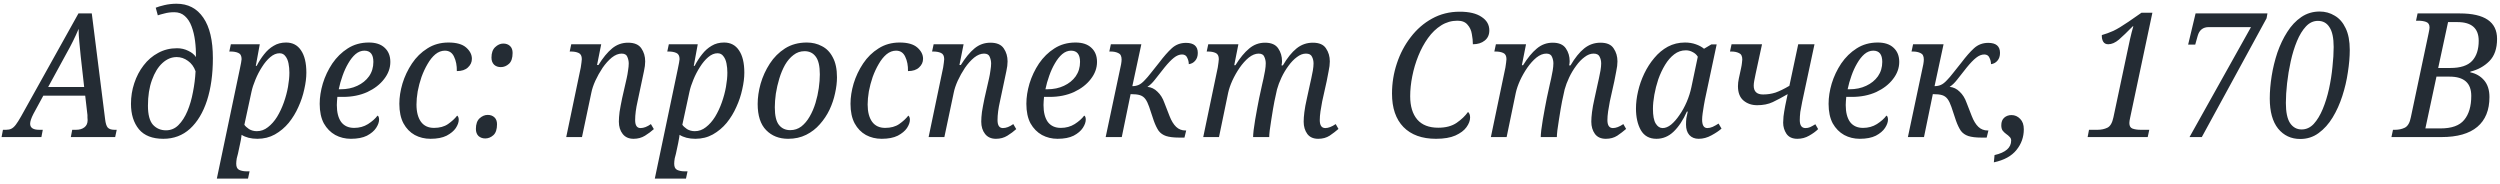 <?xml version="1.0" encoding="UTF-8"?> <svg xmlns="http://www.w3.org/2000/svg" width="462" height="34" viewBox="0 0 462 34" fill="none"> <path d="M0.29 25.33L0.546 23.986H1.122C1.506 23.986 1.826 23.922 2.082 23.794C2.359 23.666 2.637 23.421 2.914 23.058C3.191 22.695 3.522 22.173 3.906 21.49L14.498 2.482H16.962L19.426 22.034C19.511 22.781 19.671 23.293 19.906 23.57C20.162 23.847 20.578 23.986 21.154 23.986H21.57L21.282 25.33H13.09L13.346 23.986H14.05C14.69 23.986 15.202 23.837 15.586 23.538C15.991 23.239 16.194 22.791 16.194 22.194C16.194 22.045 16.183 21.885 16.162 21.714C16.162 21.543 16.162 21.394 16.162 21.266L15.746 17.682H8.002L6.178 21.042C5.773 21.831 5.57 22.439 5.57 22.866C5.57 23.613 6.125 23.986 7.234 23.986H7.906L7.65 25.33H0.29ZM12.162 10.098L8.898 16.082H15.554L14.914 10.386C14.829 9.447 14.743 8.562 14.658 7.73C14.572 6.898 14.53 6.098 14.53 5.33C14.21 6.098 13.868 6.845 13.506 7.57C13.165 8.274 12.716 9.117 12.162 10.098ZM30.188 25.65C28.162 25.65 26.657 25.063 25.676 23.89C24.695 22.695 24.204 21.127 24.204 19.186C24.204 17.863 24.407 16.594 24.812 15.378C25.218 14.141 25.794 13.042 26.54 12.082C27.287 11.101 28.183 10.333 29.228 9.778C30.273 9.202 31.436 8.914 32.716 8.914C33.463 8.914 34.156 9.074 34.796 9.394C35.436 9.693 35.906 10.077 36.204 10.546C36.225 9.522 36.172 8.519 36.044 7.538C35.916 6.557 35.703 5.671 35.404 4.882C35.105 4.071 34.69 3.431 34.156 2.962C33.644 2.493 32.993 2.258 32.204 2.258C31.543 2.258 30.945 2.333 30.412 2.482C29.879 2.61 29.463 2.727 29.164 2.834L28.78 1.426C29.122 1.277 29.655 1.117 30.38 0.946C31.105 0.775 31.852 0.69 32.62 0.69C34.754 0.69 36.407 1.554 37.58 3.282C38.754 4.989 39.34 7.474 39.34 10.738C39.34 13.725 38.977 16.338 38.252 18.578C37.527 20.797 36.481 22.535 35.116 23.794C33.751 25.031 32.108 25.65 30.188 25.65ZM30.668 24.082C31.564 24.082 32.332 23.762 32.972 23.122C33.633 22.461 34.188 21.597 34.636 20.53C35.084 19.463 35.425 18.29 35.66 17.01C35.916 15.73 36.076 14.45 36.14 13.17C35.842 12.338 35.372 11.698 34.732 11.25C34.092 10.781 33.399 10.546 32.652 10.546C31.692 10.546 30.807 10.919 29.996 11.666C29.207 12.391 28.567 13.437 28.076 14.802C27.585 16.146 27.34 17.725 27.34 19.538C27.34 21.181 27.649 22.354 28.268 23.058C28.908 23.741 29.708 24.082 30.668 24.082ZM40.071 33.01L44.327 12.722C44.433 12.274 44.508 11.901 44.551 11.602C44.615 11.282 44.647 11.058 44.647 10.93C44.647 10.333 44.444 9.949 44.039 9.778C43.655 9.607 43.185 9.522 42.631 9.522H42.375L42.663 8.178H48.007L47.271 12.178H47.431C47.836 11.389 48.295 10.674 48.807 10.034C49.319 9.373 49.905 8.85 50.567 8.466C51.228 8.061 51.996 7.858 52.871 7.858C54.065 7.858 54.983 8.338 55.623 9.298C56.284 10.258 56.615 11.634 56.615 13.426C56.615 14.365 56.487 15.389 56.231 16.498C55.996 17.607 55.633 18.695 55.143 19.762C54.673 20.829 54.076 21.81 53.351 22.706C52.625 23.581 51.772 24.295 50.791 24.85C49.831 25.383 48.753 25.65 47.559 25.65C46.983 25.65 46.439 25.586 45.927 25.458C45.436 25.33 45.009 25.149 44.647 24.914C44.647 24.914 44.625 25.074 44.583 25.394C44.54 25.735 44.476 26.087 44.391 26.45L43.975 28.402C43.911 28.615 43.836 28.903 43.751 29.266C43.687 29.65 43.655 29.981 43.655 30.258C43.655 30.855 43.847 31.239 44.231 31.41C44.615 31.581 45.084 31.666 45.639 31.666H46.119L45.831 33.01H40.071ZM47.463 24.242C48.209 24.242 48.892 23.997 49.511 23.506C50.151 23.015 50.716 22.375 51.207 21.586C51.697 20.775 52.113 19.89 52.455 18.93C52.796 17.97 53.052 17.01 53.223 16.05C53.393 15.09 53.479 14.215 53.479 13.426C53.479 12.829 53.425 12.263 53.319 11.73C53.212 11.175 53.02 10.727 52.743 10.386C52.487 10.023 52.124 9.842 51.655 9.842C51.079 9.842 50.513 10.077 49.959 10.546C49.404 11.015 48.892 11.623 48.423 12.37C47.953 13.095 47.548 13.874 47.207 14.706C46.865 15.517 46.62 16.274 46.471 16.978L45.159 23.058C45.329 23.314 45.617 23.581 46.023 23.858C46.449 24.114 46.929 24.242 47.463 24.242ZM64.839 25.65C63.794 25.65 62.834 25.415 61.959 24.946C61.084 24.455 60.38 23.741 59.847 22.802C59.335 21.842 59.079 20.637 59.079 19.186C59.079 17.991 59.271 16.743 59.655 15.442C60.06 14.119 60.647 12.882 61.415 11.73C62.205 10.578 63.154 9.65 64.263 8.946C65.394 8.221 66.695 7.858 68.167 7.858C69.426 7.858 70.397 8.178 71.079 8.818C71.783 9.458 72.135 10.333 72.135 11.442C72.135 12.573 71.751 13.629 70.983 14.61C70.237 15.591 69.202 16.391 67.879 17.01C66.556 17.607 65.063 17.906 63.399 17.906H62.343C62.322 18.141 62.3 18.397 62.279 18.674C62.258 18.93 62.247 19.175 62.247 19.41C62.247 20.754 62.514 21.799 63.047 22.546C63.602 23.271 64.402 23.634 65.447 23.634C66.407 23.634 67.26 23.399 68.007 22.93C68.775 22.439 69.362 21.917 69.767 21.362C69.874 21.405 69.948 21.501 69.991 21.65C70.034 21.799 70.055 21.949 70.055 22.098C70.055 22.567 69.874 23.079 69.511 23.634C69.148 24.189 68.583 24.669 67.815 25.074C67.047 25.458 66.055 25.65 64.839 25.65ZM62.599 16.498H62.919C64.093 16.498 65.127 16.285 66.023 15.858C66.941 15.431 67.666 14.845 68.199 14.098C68.733 13.33 68.999 12.445 68.999 11.442C68.999 10.055 68.445 9.362 67.335 9.362C66.759 9.362 66.215 9.575 65.703 10.002C65.213 10.429 64.764 10.994 64.359 11.698C63.954 12.381 63.602 13.149 63.303 14.002C63.005 14.834 62.77 15.666 62.599 16.498ZM79.558 25.65C78.491 25.65 77.52 25.415 76.646 24.946C75.771 24.455 75.078 23.741 74.566 22.802C74.054 21.842 73.798 20.637 73.798 19.186C73.798 17.991 73.99 16.743 74.374 15.442C74.779 14.119 75.366 12.882 76.134 11.73C76.902 10.578 77.851 9.65 78.982 8.946C80.112 8.221 81.414 7.858 82.886 7.858C84.358 7.858 85.446 8.167 86.15 8.786C86.854 9.405 87.206 10.098 87.206 10.866C87.206 11.485 86.96 12.018 86.47 12.466C86.001 12.914 85.318 13.138 84.422 13.138C84.443 12.114 84.272 11.229 83.91 10.482C83.569 9.735 83.003 9.362 82.214 9.362C81.595 9.362 81.008 9.586 80.454 10.034C79.921 10.482 79.441 11.079 79.014 11.826C78.587 12.551 78.214 13.351 77.894 14.226C77.595 15.101 77.361 15.986 77.19 16.882C77.04 17.778 76.966 18.589 76.966 19.314C76.966 20.679 77.243 21.746 77.798 22.514C78.353 23.261 79.153 23.634 80.198 23.634C81.243 23.634 82.107 23.399 82.79 22.93C83.494 22.439 84.059 21.917 84.486 21.362C84.678 21.511 84.774 21.767 84.774 22.13C84.774 22.599 84.593 23.111 84.23 23.666C83.867 24.199 83.302 24.669 82.534 25.074C81.766 25.458 80.774 25.65 79.558 25.65ZM92.553 12.402C92.041 12.402 91.625 12.253 91.305 11.954C90.985 11.634 90.825 11.197 90.825 10.642C90.825 9.789 91.049 9.149 91.497 8.722C91.966 8.274 92.468 8.05 93.001 8.05C93.513 8.05 93.929 8.199 94.249 8.498C94.569 8.797 94.729 9.223 94.729 9.778C94.729 10.717 94.505 11.389 94.057 11.794C93.609 12.199 93.108 12.402 92.553 12.402ZM89.673 25.586C89.183 25.586 88.766 25.437 88.425 25.138C88.105 24.818 87.945 24.381 87.945 23.826C87.945 22.951 88.169 22.301 88.617 21.874C89.087 21.447 89.588 21.234 90.121 21.234C90.633 21.234 91.049 21.383 91.369 21.682C91.689 21.981 91.849 22.407 91.849 22.962C91.849 23.901 91.625 24.573 91.177 24.978C90.729 25.383 90.228 25.586 89.673 25.586ZM117.087 25.65C116.213 25.65 115.541 25.351 115.071 24.754C114.602 24.157 114.367 23.399 114.367 22.482C114.367 21.97 114.41 21.373 114.495 20.69C114.602 20.007 114.762 19.154 114.975 18.13L115.551 15.602C115.615 15.303 115.701 14.93 115.807 14.482C115.914 14.013 115.999 13.533 116.063 13.042C116.149 12.53 116.191 12.093 116.191 11.73C116.191 11.325 116.106 10.919 115.935 10.514C115.786 10.109 115.434 9.906 114.879 9.906C114.282 9.906 113.674 10.151 113.055 10.642C112.458 11.133 111.893 11.762 111.359 12.53C110.847 13.298 110.399 14.098 110.015 14.93C109.653 15.741 109.407 16.477 109.279 17.138L107.551 25.33H104.639L107.327 12.466C107.391 12.146 107.434 11.847 107.455 11.57C107.498 11.271 107.519 11.058 107.519 10.93C107.519 10.333 107.317 9.949 106.911 9.778C106.527 9.607 106.058 9.522 105.503 9.522H105.279L105.567 8.178H111.103L110.335 12.018H110.591C111.423 10.674 112.266 9.65 113.119 8.946C113.973 8.242 114.954 7.89 116.063 7.89C117.237 7.89 118.058 8.242 118.527 8.946C118.997 9.629 119.231 10.429 119.231 11.346C119.231 11.879 119.157 12.477 119.007 13.138C118.858 13.799 118.73 14.407 118.623 14.962L117.823 18.738C117.525 20.039 117.375 21.191 117.375 22.194C117.375 23.175 117.706 23.666 118.367 23.666C118.965 23.666 119.605 23.421 120.287 22.93L120.831 23.858C120.362 24.285 119.818 24.69 119.199 25.074C118.581 25.458 117.877 25.65 117.087 25.65ZM121.008 33.01L125.264 12.722C125.371 12.274 125.445 11.901 125.488 11.602C125.552 11.282 125.584 11.058 125.584 10.93C125.584 10.333 125.381 9.949 124.976 9.778C124.592 9.607 124.123 9.522 123.568 9.522H123.312L123.6 8.178H128.944L128.208 12.178H128.368C128.773 11.389 129.232 10.674 129.744 10.034C130.256 9.373 130.843 8.85 131.504 8.466C132.165 8.061 132.933 7.858 133.808 7.858C135.003 7.858 135.92 8.338 136.56 9.298C137.221 10.258 137.552 11.634 137.552 13.426C137.552 14.365 137.424 15.389 137.168 16.498C136.933 17.607 136.571 18.695 136.08 19.762C135.611 20.829 135.013 21.81 134.288 22.706C133.563 23.581 132.709 24.295 131.728 24.85C130.768 25.383 129.691 25.65 128.496 25.65C127.92 25.65 127.376 25.586 126.864 25.458C126.373 25.33 125.947 25.149 125.584 24.914C125.584 24.914 125.563 25.074 125.52 25.394C125.477 25.735 125.413 26.087 125.328 26.45L124.912 28.402C124.848 28.615 124.773 28.903 124.688 29.266C124.624 29.65 124.592 29.981 124.592 30.258C124.592 30.855 124.784 31.239 125.168 31.41C125.552 31.581 126.021 31.666 126.576 31.666H127.056L126.768 33.01H121.008ZM128.4 24.242C129.147 24.242 129.829 23.997 130.448 23.506C131.088 23.015 131.653 22.375 132.144 21.586C132.635 20.775 133.051 19.89 133.392 18.93C133.733 17.97 133.989 17.01 134.16 16.05C134.331 15.09 134.416 14.215 134.416 13.426C134.416 12.829 134.363 12.263 134.256 11.73C134.149 11.175 133.957 10.727 133.68 10.386C133.424 10.023 133.061 9.842 132.592 9.842C132.016 9.842 131.451 10.077 130.896 10.546C130.341 11.015 129.829 11.623 129.36 12.37C128.891 13.095 128.485 13.874 128.144 14.706C127.803 15.517 127.557 16.274 127.408 16.978L126.096 23.058C126.267 23.314 126.555 23.581 126.96 23.858C127.387 24.114 127.867 24.242 128.4 24.242ZM145.649 25.65C143.985 25.65 142.63 25.117 141.585 24.05C140.539 22.983 140.017 21.373 140.017 19.218C140.017 18.023 140.198 16.775 140.561 15.474C140.945 14.151 141.51 12.914 142.257 11.762C143.003 10.61 143.942 9.671 145.073 8.946C146.225 8.221 147.569 7.858 149.105 7.858C150.129 7.858 151.057 8.082 151.889 8.53C152.742 8.957 153.414 9.65 153.905 10.61C154.417 11.549 154.673 12.775 154.673 14.29C154.673 15.207 154.555 16.189 154.321 17.234C154.107 18.258 153.766 19.271 153.297 20.274C152.827 21.255 152.23 22.151 151.505 22.962C150.801 23.773 149.958 24.423 148.977 24.914C147.995 25.405 146.886 25.65 145.649 25.65ZM146.033 24.05C146.801 24.05 147.483 23.826 148.081 23.378C148.678 22.909 149.19 22.301 149.617 21.554C150.065 20.786 150.427 19.943 150.705 19.026C150.982 18.109 151.185 17.191 151.313 16.274C151.441 15.357 151.505 14.514 151.505 13.746C151.505 12.21 151.249 11.111 150.737 10.45C150.246 9.789 149.563 9.458 148.689 9.458C147.921 9.458 147.238 9.693 146.641 10.162C146.043 10.61 145.521 11.218 145.073 11.986C144.646 12.754 144.294 13.597 144.017 14.514C143.739 15.431 143.526 16.359 143.377 17.298C143.249 18.215 143.185 19.058 143.185 19.826C143.185 21.362 143.441 22.45 143.953 23.09C144.465 23.73 145.158 24.05 146.033 24.05ZM162.933 25.65C161.866 25.65 160.896 25.415 160.021 24.946C159.146 24.455 158.453 23.741 157.941 22.802C157.429 21.842 157.173 20.637 157.173 19.186C157.173 17.991 157.365 16.743 157.749 15.442C158.154 14.119 158.741 12.882 159.509 11.73C160.277 10.578 161.226 9.65 162.357 8.946C163.488 8.221 164.789 7.858 166.261 7.858C167.733 7.858 168.821 8.167 169.525 8.786C170.229 9.405 170.581 10.098 170.581 10.866C170.581 11.485 170.336 12.018 169.845 12.466C169.376 12.914 168.693 13.138 167.797 13.138C167.818 12.114 167.648 11.229 167.285 10.482C166.944 9.735 166.378 9.362 165.589 9.362C164.97 9.362 164.384 9.586 163.829 10.034C163.296 10.482 162.816 11.079 162.389 11.826C161.962 12.551 161.589 13.351 161.269 14.226C160.97 15.101 160.736 15.986 160.565 16.882C160.416 17.778 160.341 18.589 160.341 19.314C160.341 20.679 160.618 21.746 161.173 22.514C161.728 23.261 162.528 23.634 163.573 23.634C164.618 23.634 165.482 23.399 166.165 22.93C166.869 22.439 167.434 21.917 167.861 21.362C168.053 21.511 168.149 21.767 168.149 22.13C168.149 22.599 167.968 23.111 167.605 23.666C167.242 24.199 166.677 24.669 165.909 25.074C165.141 25.458 164.149 25.65 162.933 25.65ZM184.056 25.65C183.181 25.65 182.509 25.351 182.04 24.754C181.571 24.157 181.336 23.399 181.336 22.482C181.336 21.97 181.379 21.373 181.464 20.69C181.571 20.007 181.731 19.154 181.944 18.13L182.52 15.602C182.584 15.303 182.669 14.93 182.776 14.482C182.883 14.013 182.968 13.533 183.032 13.042C183.117 12.53 183.16 12.093 183.16 11.73C183.16 11.325 183.075 10.919 182.904 10.514C182.755 10.109 182.403 9.906 181.848 9.906C181.251 9.906 180.643 10.151 180.024 10.642C179.427 11.133 178.861 11.762 178.328 12.53C177.816 13.298 177.368 14.098 176.984 14.93C176.621 15.741 176.376 16.477 176.248 17.138L174.52 25.33H171.608L174.296 12.466C174.36 12.146 174.403 11.847 174.424 11.57C174.467 11.271 174.488 11.058 174.488 10.93C174.488 10.333 174.285 9.949 173.88 9.778C173.496 9.607 173.027 9.522 172.472 9.522H172.248L172.536 8.178H178.072L177.304 12.018H177.56C178.392 10.674 179.235 9.65 180.088 8.946C180.941 8.242 181.923 7.89 183.032 7.89C184.205 7.89 185.027 8.242 185.496 8.946C185.965 9.629 186.2 10.429 186.2 11.346C186.2 11.879 186.125 12.477 185.976 13.138C185.827 13.799 185.699 14.407 185.592 14.962L184.792 18.738C184.493 20.039 184.344 21.191 184.344 22.194C184.344 23.175 184.675 23.666 185.336 23.666C185.933 23.666 186.573 23.421 187.256 22.93L187.8 23.858C187.331 24.285 186.787 24.69 186.168 25.074C185.549 25.458 184.845 25.65 184.056 25.65ZM195.433 25.65C194.388 25.65 193.428 25.415 192.553 24.946C191.678 24.455 190.974 23.741 190.441 22.802C189.929 21.842 189.673 20.637 189.673 19.186C189.673 17.991 189.865 16.743 190.249 15.442C190.654 14.119 191.241 12.882 192.009 11.73C192.798 10.578 193.748 9.65 194.857 8.946C195.988 8.221 197.289 7.858 198.761 7.858C200.02 7.858 200.99 8.178 201.673 8.818C202.377 9.458 202.729 10.333 202.729 11.442C202.729 12.573 202.345 13.629 201.577 14.61C200.83 15.591 199.796 16.391 198.473 17.01C197.15 17.607 195.657 17.906 193.993 17.906H192.937C192.916 18.141 192.894 18.397 192.873 18.674C192.852 18.93 192.841 19.175 192.841 19.41C192.841 20.754 193.108 21.799 193.641 22.546C194.196 23.271 194.996 23.634 196.041 23.634C197.001 23.634 197.854 23.399 198.601 22.93C199.369 22.439 199.956 21.917 200.361 21.362C200.468 21.405 200.542 21.501 200.585 21.65C200.628 21.799 200.649 21.949 200.649 22.098C200.649 22.567 200.468 23.079 200.105 23.634C199.742 24.189 199.177 24.669 198.409 25.074C197.641 25.458 196.649 25.65 195.433 25.65ZM193.193 16.498H193.513C194.686 16.498 195.721 16.285 196.617 15.858C197.534 15.431 198.26 14.845 198.793 14.098C199.326 13.33 199.593 12.445 199.593 11.442C199.593 10.055 199.038 9.362 197.929 9.362C197.353 9.362 196.809 9.575 196.297 10.002C195.806 10.429 195.358 10.994 194.953 11.698C194.548 12.381 194.196 13.149 193.897 14.002C193.598 14.834 193.364 15.666 193.193 16.498ZM217.896 25.426C216.893 25.426 216.093 25.33 215.496 25.138C214.92 24.946 214.461 24.626 214.12 24.178C213.8 23.709 213.501 23.09 213.224 22.322L212.36 19.73C212.146 19.111 211.912 18.631 211.656 18.29C211.4 17.949 211.069 17.714 210.664 17.586C210.258 17.458 209.682 17.394 208.936 17.394L207.304 25.33H204.328L206.952 12.946C207.037 12.605 207.112 12.253 207.176 11.89C207.24 11.527 207.272 11.229 207.272 10.994C207.272 10.375 207.069 9.981 206.664 9.81C206.28 9.618 205.81 9.522 205.256 9.522H205L205.288 8.178H210.92L209.256 15.922C209.682 15.922 210.066 15.847 210.408 15.698C210.77 15.549 211.165 15.239 211.592 14.77C211.89 14.471 212.264 14.034 212.712 13.458C213.181 12.861 213.682 12.231 214.216 11.57C215.069 10.439 215.848 9.554 216.552 8.914C217.277 8.253 218.152 7.922 219.176 7.922C220.626 7.922 221.352 8.541 221.352 9.778C221.352 10.375 221.192 10.855 220.872 11.218C220.573 11.581 220.178 11.794 219.688 11.858C219.688 11.453 219.592 11.058 219.4 10.674C219.229 10.269 218.909 10.066 218.44 10.066C217.949 10.066 217.448 10.269 216.936 10.674C216.445 11.058 215.869 11.655 215.208 12.466C214.461 13.405 213.864 14.162 213.416 14.738C212.968 15.314 212.509 15.751 212.04 16.05C212.744 16.114 213.362 16.413 213.896 16.946C214.45 17.458 214.877 18.141 215.176 18.994L216.136 21.458C216.477 22.333 216.882 22.994 217.352 23.442C217.821 23.89 218.397 24.114 219.08 24.114H219.208L218.888 25.426H217.896ZM243.606 25.65C242.71 25.65 242.038 25.351 241.59 24.754C241.142 24.135 240.918 23.378 240.918 22.482C240.918 21.991 240.961 21.405 241.046 20.722C241.131 20.018 241.291 19.154 241.526 18.13L242.07 15.634C242.134 15.335 242.219 14.951 242.326 14.482C242.433 14.013 242.529 13.533 242.614 13.042C242.699 12.53 242.742 12.093 242.742 11.73C242.742 11.261 242.646 10.845 242.454 10.482C242.283 10.098 241.91 9.906 241.334 9.906C240.779 9.906 240.225 10.119 239.67 10.546C239.115 10.951 238.593 11.495 238.102 12.178C237.611 12.839 237.185 13.554 236.822 14.322C236.459 15.09 236.182 15.826 235.99 16.53L235.51 18.738C235.446 19.058 235.361 19.527 235.254 20.146C235.147 20.765 235.041 21.426 234.934 22.13C234.827 22.834 234.731 23.485 234.646 24.082C234.582 24.658 234.55 25.074 234.55 25.33H231.574C231.574 25.053 231.606 24.626 231.67 24.05C231.755 23.474 231.851 22.823 231.958 22.098C232.086 21.373 232.214 20.658 232.342 19.954C232.47 19.25 232.587 18.642 232.694 18.13L233.238 15.634C233.302 15.357 233.387 14.983 233.494 14.514C233.601 14.045 233.697 13.554 233.782 13.042C233.867 12.53 233.91 12.082 233.91 11.698C233.91 11.293 233.825 10.898 233.654 10.514C233.505 10.109 233.153 9.906 232.598 9.906C232.001 9.906 231.393 10.151 230.774 10.642C230.177 11.133 229.611 11.762 229.078 12.53C228.566 13.277 228.118 14.066 227.734 14.898C227.371 15.709 227.115 16.455 226.966 17.138L225.27 25.33H222.358L225.046 12.466C225.11 12.146 225.153 11.847 225.174 11.57C225.217 11.271 225.238 11.058 225.238 10.93C225.238 10.333 225.035 9.949 224.63 9.778C224.246 9.607 223.777 9.522 223.222 9.522H222.998L223.286 8.178H228.854L228.086 12.05H228.31C229.142 10.706 229.985 9.682 230.838 8.978C231.691 8.253 232.673 7.89 233.782 7.89C234.934 7.89 235.745 8.242 236.214 8.946C236.683 9.629 236.918 10.418 236.918 11.314C236.918 11.57 236.886 11.826 236.822 12.082H237.078C237.889 10.695 238.731 9.65 239.606 8.946C240.481 8.242 241.483 7.89 242.614 7.89C243.787 7.89 244.598 8.242 245.046 8.946C245.515 9.629 245.75 10.429 245.75 11.346C245.75 11.879 245.675 12.487 245.526 13.17C245.398 13.831 245.281 14.439 245.174 14.994L244.342 18.738C244.214 19.378 244.107 19.997 244.022 20.594C243.937 21.191 243.894 21.725 243.894 22.194C243.894 23.175 244.235 23.666 244.918 23.666C245.473 23.666 246.113 23.421 246.838 22.93L247.35 23.826C246.859 24.253 246.315 24.669 245.718 25.074C245.121 25.458 244.417 25.65 243.606 25.65ZM265.371 25.65C262.79 25.65 260.784 24.925 259.355 23.474C257.947 22.023 257.243 19.965 257.243 17.298C257.243 15.378 257.542 13.522 258.139 11.73C258.736 9.917 259.59 8.295 260.699 6.866C261.808 5.415 263.12 4.274 264.635 3.442C266.171 2.589 267.878 2.162 269.755 2.162C271.504 2.162 272.848 2.482 273.787 3.122C274.747 3.741 275.227 4.573 275.227 5.618C275.227 6.429 274.939 7.058 274.363 7.506C273.808 7.954 273.083 8.178 272.187 8.178C272.187 7.581 272.123 6.951 271.995 6.29C271.888 5.607 271.622 5.031 271.195 4.562C270.79 4.071 270.171 3.826 269.339 3.826C268.251 3.826 267.248 4.114 266.331 4.69C265.414 5.266 264.603 6.045 263.899 7.026C263.195 8.007 262.598 9.106 262.107 10.322C261.616 11.538 261.243 12.797 260.987 14.098C260.731 15.378 260.603 16.605 260.603 17.778C260.603 19.634 261.04 21.074 261.915 22.098C262.79 23.101 264.08 23.602 265.787 23.602C267.174 23.602 268.304 23.303 269.179 22.706C270.075 22.087 270.779 21.415 271.291 20.69C271.547 20.903 271.675 21.245 271.675 21.714C271.675 22.29 271.451 22.887 271.003 23.506C270.576 24.103 269.894 24.615 268.955 25.042C268.038 25.447 266.843 25.65 265.371 25.65ZM296.762 25.65C295.866 25.65 295.194 25.351 294.746 24.754C294.298 24.135 294.074 23.378 294.074 22.482C294.074 21.991 294.117 21.405 294.202 20.722C294.288 20.018 294.448 19.154 294.682 18.13L295.226 15.634C295.29 15.335 295.376 14.951 295.482 14.482C295.589 14.013 295.685 13.533 295.77 13.042C295.856 12.53 295.898 12.093 295.898 11.73C295.898 11.261 295.802 10.845 295.61 10.482C295.44 10.098 295.066 9.906 294.49 9.906C293.936 9.906 293.381 10.119 292.826 10.546C292.272 10.951 291.749 11.495 291.258 12.178C290.768 12.839 290.341 13.554 289.978 14.322C289.616 15.09 289.338 15.826 289.146 16.53L288.666 18.738C288.602 19.058 288.517 19.527 288.41 20.146C288.304 20.765 288.197 21.426 288.09 22.13C287.984 22.834 287.888 23.485 287.802 24.082C287.738 24.658 287.706 25.074 287.706 25.33H284.73C284.73 25.053 284.762 24.626 284.826 24.05C284.912 23.474 285.008 22.823 285.114 22.098C285.242 21.373 285.37 20.658 285.498 19.954C285.626 19.25 285.744 18.642 285.85 18.13L286.394 15.634C286.458 15.357 286.544 14.983 286.65 14.514C286.757 14.045 286.853 13.554 286.938 13.042C287.024 12.53 287.066 12.082 287.066 11.698C287.066 11.293 286.981 10.898 286.81 10.514C286.661 10.109 286.309 9.906 285.754 9.906C285.157 9.906 284.549 10.151 283.93 10.642C283.333 11.133 282.768 11.762 282.234 12.53C281.722 13.277 281.274 14.066 280.89 14.898C280.528 15.709 280.272 16.455 280.122 17.138L278.426 25.33H275.514L278.202 12.466C278.266 12.146 278.309 11.847 278.33 11.57C278.373 11.271 278.394 11.058 278.394 10.93C278.394 10.333 278.192 9.949 277.786 9.778C277.402 9.607 276.933 9.522 276.378 9.522H276.154L276.442 8.178H282.01L281.242 12.05H281.466C282.298 10.706 283.141 9.682 283.994 8.978C284.848 8.253 285.829 7.89 286.938 7.89C288.09 7.89 288.901 8.242 289.37 8.946C289.84 9.629 290.074 10.418 290.074 11.314C290.074 11.57 290.042 11.826 289.978 12.082H290.234C291.045 10.695 291.888 9.65 292.762 8.946C293.637 8.242 294.64 7.89 295.77 7.89C296.944 7.89 297.754 8.242 298.202 8.946C298.672 9.629 298.906 10.429 298.906 11.346C298.906 11.879 298.832 12.487 298.682 13.17C298.554 13.831 298.437 14.439 298.33 14.994L297.498 18.738C297.37 19.378 297.264 19.997 297.178 20.594C297.093 21.191 297.05 21.725 297.05 22.194C297.05 23.175 297.392 23.666 298.074 23.666C298.629 23.666 299.269 23.421 299.994 22.93L300.506 23.826C300.016 24.253 299.472 24.669 298.874 25.074C298.277 25.458 297.573 25.65 296.762 25.65ZM306.104 25.65C304.803 25.65 303.843 25.117 303.224 24.05C302.627 22.983 302.328 21.65 302.328 20.05C302.328 19.047 302.456 17.991 302.712 16.882C302.968 15.751 303.352 14.653 303.864 13.586C304.376 12.519 304.995 11.559 305.72 10.706C306.446 9.831 307.278 9.138 308.216 8.626C309.176 8.114 310.232 7.858 311.384 7.858C312.11 7.858 312.771 7.965 313.368 8.178C313.987 8.391 314.499 8.669 314.904 9.01L316.248 8.21H317.24L315.064 18.45C315.022 18.685 314.958 19.037 314.872 19.506C314.787 19.975 314.712 20.455 314.648 20.946C314.584 21.415 314.552 21.799 314.552 22.098C314.552 23.143 314.872 23.666 315.512 23.666C315.832 23.666 316.163 23.591 316.504 23.442C316.867 23.271 317.23 23.069 317.592 22.834L318.136 23.762C317.688 24.167 317.07 24.583 316.28 25.01C315.512 25.437 314.723 25.65 313.912 25.65C313.187 25.65 312.611 25.415 312.184 24.946C311.779 24.477 311.576 23.837 311.576 23.026C311.576 22.578 311.598 22.183 311.64 21.842C311.704 21.501 311.79 21.095 311.896 20.626H311.736C311.032 22.205 310.211 23.442 309.272 24.338C308.355 25.213 307.299 25.65 306.104 25.65ZM307.256 23.666C307.768 23.666 308.291 23.453 308.824 23.026C309.358 22.578 309.87 21.991 310.36 21.266C310.872 20.541 311.32 19.73 311.704 18.834C312.088 17.938 312.376 17.031 312.568 16.114L313.752 10.482C313.518 10.098 313.198 9.81 312.792 9.618C312.408 9.405 311.992 9.298 311.544 9.298C310.755 9.298 310.04 9.543 309.4 10.034C308.76 10.525 308.195 11.175 307.704 11.986C307.214 12.797 306.798 13.682 306.456 14.642C306.136 15.602 305.891 16.562 305.72 17.522C305.55 18.482 305.464 19.346 305.464 20.114C305.464 21.373 305.635 22.279 305.976 22.834C306.318 23.389 306.744 23.666 307.256 23.666ZM332.151 25.65C331.234 25.65 330.562 25.341 330.135 24.722C329.73 24.103 329.527 23.421 329.527 22.674C329.527 22.439 329.549 22.055 329.591 21.522C329.655 20.989 329.762 20.327 329.911 19.538L330.359 17.394C329.335 17.991 328.418 18.482 327.607 18.866C326.797 19.25 325.837 19.442 324.727 19.442C323.725 19.442 322.882 19.154 322.199 18.578C321.517 18.002 321.175 17.117 321.175 15.922C321.175 15.474 321.229 15.005 321.335 14.514C321.442 14.002 321.581 13.362 321.751 12.594C321.837 12.21 321.89 11.89 321.911 11.634C321.954 11.357 321.975 11.143 321.975 10.994C321.975 10.375 321.773 9.981 321.367 9.81C320.983 9.618 320.514 9.522 319.959 9.522H319.703L319.991 8.178H325.623L324.439 13.65C324.333 14.162 324.247 14.589 324.183 14.93C324.119 15.271 324.087 15.57 324.087 15.826C324.087 16.914 324.663 17.458 325.815 17.458C326.626 17.458 327.394 17.341 328.119 17.106C328.845 16.85 329.698 16.434 330.679 15.858L332.311 8.178H335.319L333.047 18.802C332.898 19.506 332.781 20.135 332.695 20.69C332.631 21.245 332.599 21.746 332.599 22.194C332.599 23.175 332.951 23.666 333.655 23.666C333.954 23.666 334.231 23.613 334.487 23.506C334.765 23.378 335.095 23.197 335.479 22.962L335.991 23.858C335.565 24.285 335.01 24.69 334.327 25.074C333.666 25.458 332.941 25.65 332.151 25.65ZM343.683 25.65C342.638 25.65 341.678 25.415 340.803 24.946C339.928 24.455 339.224 23.741 338.691 22.802C338.179 21.842 337.923 20.637 337.923 19.186C337.923 17.991 338.115 16.743 338.499 15.442C338.904 14.119 339.491 12.882 340.259 11.73C341.048 10.578 341.998 9.65 343.107 8.946C344.238 8.221 345.539 7.858 347.011 7.858C348.27 7.858 349.24 8.178 349.923 8.818C350.627 9.458 350.979 10.333 350.979 11.442C350.979 12.573 350.595 13.629 349.827 14.61C349.08 15.591 348.046 16.391 346.723 17.01C345.4 17.607 343.907 17.906 342.243 17.906H341.187C341.166 18.141 341.144 18.397 341.123 18.674C341.102 18.93 341.091 19.175 341.091 19.41C341.091 20.754 341.358 21.799 341.891 22.546C342.446 23.271 343.246 23.634 344.291 23.634C345.251 23.634 346.104 23.399 346.851 22.93C347.619 22.439 348.206 21.917 348.611 21.362C348.718 21.405 348.792 21.501 348.835 21.65C348.878 21.799 348.899 21.949 348.899 22.098C348.899 22.567 348.718 23.079 348.355 23.634C347.992 24.189 347.427 24.669 346.659 25.074C345.891 25.458 344.899 25.65 343.683 25.65ZM341.443 16.498H341.763C342.936 16.498 343.971 16.285 344.867 15.858C345.784 15.431 346.51 14.845 347.043 14.098C347.576 13.33 347.843 12.445 347.843 11.442C347.843 10.055 347.288 9.362 346.179 9.362C345.603 9.362 345.059 9.575 344.547 10.002C344.056 10.429 343.608 10.994 343.203 11.698C342.798 12.381 342.446 13.149 342.147 14.002C341.848 14.834 341.614 15.666 341.443 16.498ZM366.146 25.426C365.143 25.426 364.343 25.33 363.746 25.138C363.17 24.946 362.711 24.626 362.37 24.178C362.05 23.709 361.751 23.09 361.474 22.322L360.61 19.73C360.396 19.111 360.162 18.631 359.906 18.29C359.65 17.949 359.319 17.714 358.914 17.586C358.508 17.458 357.932 17.394 357.186 17.394L355.554 25.33H352.578L355.202 12.946C355.287 12.605 355.362 12.253 355.426 11.89C355.49 11.527 355.522 11.229 355.522 10.994C355.522 10.375 355.319 9.981 354.914 9.81C354.53 9.618 354.06 9.522 353.506 9.522H353.25L353.538 8.178H359.17L357.506 15.922C357.932 15.922 358.316 15.847 358.658 15.698C359.02 15.549 359.415 15.239 359.842 14.77C360.14 14.471 360.514 14.034 360.962 13.458C361.431 12.861 361.932 12.231 362.466 11.57C363.319 10.439 364.098 9.554 364.802 8.914C365.527 8.253 366.402 7.922 367.426 7.922C368.876 7.922 369.602 8.541 369.602 9.778C369.602 10.375 369.442 10.855 369.122 11.218C368.823 11.581 368.428 11.794 367.938 11.858C367.938 11.453 367.842 11.058 367.65 10.674C367.479 10.269 367.159 10.066 366.69 10.066C366.199 10.066 365.698 10.269 365.186 10.674C364.695 11.058 364.119 11.655 363.458 12.466C362.711 13.405 362.114 14.162 361.666 14.738C361.218 15.314 360.759 15.751 360.29 16.05C360.994 16.114 361.612 16.413 362.146 16.946C362.7 17.458 363.127 18.141 363.426 18.994L364.386 21.458C364.727 22.333 365.132 22.994 365.602 23.442C366.071 23.89 366.647 24.114 367.33 24.114H367.458L367.138 25.426H366.146ZM368.464 30.002L368.592 28.658C370.64 28.189 371.664 27.293 371.664 25.97C371.664 25.693 371.568 25.469 371.376 25.298C371.205 25.106 370.992 24.925 370.736 24.754C370.501 24.583 370.288 24.381 370.096 24.146C369.925 23.911 369.84 23.581 369.84 23.154C369.84 22.535 370.021 22.066 370.384 21.746C370.747 21.426 371.195 21.266 371.728 21.266C372.347 21.266 372.88 21.501 373.328 21.97C373.776 22.418 374 23.058 374 23.89C374 25.319 373.552 26.589 372.656 27.698C371.76 28.829 370.363 29.597 368.464 30.002ZM385.793 25.33L386.049 23.986H387.649C388.311 23.986 388.908 23.858 389.441 23.602C389.975 23.346 390.348 22.706 390.561 21.682L393.057 9.906C393.249 8.967 393.441 8.071 393.633 7.218C393.825 6.365 394.028 5.575 394.241 4.85H394.145C393.121 5.895 392.268 6.717 391.585 7.314C390.903 7.89 390.241 8.178 389.601 8.178C389.175 8.178 388.865 8.018 388.673 7.698C388.481 7.378 388.396 6.973 388.417 6.482C389.1 6.29 389.804 6.034 390.529 5.714C391.255 5.373 392.193 4.807 393.345 4.018L395.745 2.354H397.761L393.665 21.682C393.559 22.151 393.505 22.503 393.505 22.738C393.505 23.271 393.697 23.613 394.081 23.762C394.487 23.911 394.999 23.986 395.617 23.986H397.185L396.897 25.33H385.793ZM404.623 25.33L415.983 5.01H408.175C407.109 5.01 406.426 5.554 406.127 6.642L405.679 8.242H404.367L405.743 2.482H419.023L418.863 3.378L406.895 25.33H404.623ZM425.085 25.682C423.4 25.682 422.035 25.042 420.989 23.762C419.965 22.482 419.453 20.626 419.453 18.194C419.453 16.893 419.571 15.506 419.805 14.034C420.04 12.562 420.392 11.122 420.861 9.714C421.352 8.306 421.96 7.037 422.685 5.906C423.411 4.754 424.275 3.837 425.277 3.154C426.28 2.471 427.411 2.13 428.669 2.13C429.693 2.13 430.621 2.386 431.453 2.898C432.307 3.389 432.979 4.157 433.469 5.202C433.981 6.247 434.237 7.591 434.237 9.234C434.237 10.493 434.12 11.869 433.885 13.362C433.672 14.834 433.331 16.295 432.861 17.746C432.392 19.197 431.795 20.519 431.069 21.714C430.344 22.909 429.48 23.869 428.477 24.594C427.496 25.319 426.365 25.682 425.085 25.682ZM425.341 23.922C426.195 23.922 426.941 23.581 427.581 22.898C428.221 22.194 428.776 21.277 429.245 20.146C429.715 19.015 430.099 17.778 430.397 16.434C430.696 15.069 430.909 13.714 431.037 12.37C431.187 11.005 431.261 9.778 431.261 8.69C431.261 7.026 431.005 5.81 430.493 5.042C430.003 4.253 429.288 3.858 428.349 3.858C427.517 3.858 426.781 4.199 426.141 4.882C425.501 5.565 424.947 6.471 424.477 7.602C424.008 8.733 423.624 9.981 423.325 11.346C423.027 12.69 422.803 14.034 422.653 15.378C422.504 16.722 422.429 17.938 422.429 19.026C422.429 20.711 422.685 21.949 423.197 22.738C423.731 23.527 424.445 23.922 425.341 23.922ZM441.938 25.33L442.226 23.986H442.61C443.271 23.986 443.869 23.858 444.402 23.602C444.957 23.325 445.33 22.685 445.522 21.682L448.818 6.098C448.925 5.607 448.978 5.266 448.978 5.074C448.978 4.541 448.765 4.199 448.338 4.05C447.933 3.901 447.442 3.826 446.866 3.826H446.482L446.77 2.482H454.578C459.165 2.482 461.458 4.05 461.458 7.186C461.458 8.978 460.978 10.354 460.018 11.314C459.079 12.253 457.917 12.893 456.53 13.234L456.498 13.362C457.543 13.575 458.397 14.066 459.058 14.834C459.719 15.602 460.05 16.637 460.05 17.938C460.05 20.349 459.303 22.183 457.81 23.442C456.317 24.701 454.109 25.33 451.186 25.33H441.938ZM450.578 12.562H452.818C454.695 12.562 456.039 12.125 456.85 11.25C457.661 10.375 458.066 9.138 458.066 7.538C458.066 5.234 456.754 4.082 454.13 4.082H452.402L450.578 12.562ZM448.21 23.73H451.026C453.074 23.73 454.525 23.207 455.378 22.162C456.253 21.117 456.69 19.634 456.69 17.714C456.69 15.346 455.357 14.162 452.69 14.162H450.258L448.21 23.73Z" fill="#242C34"></path> </svg> 